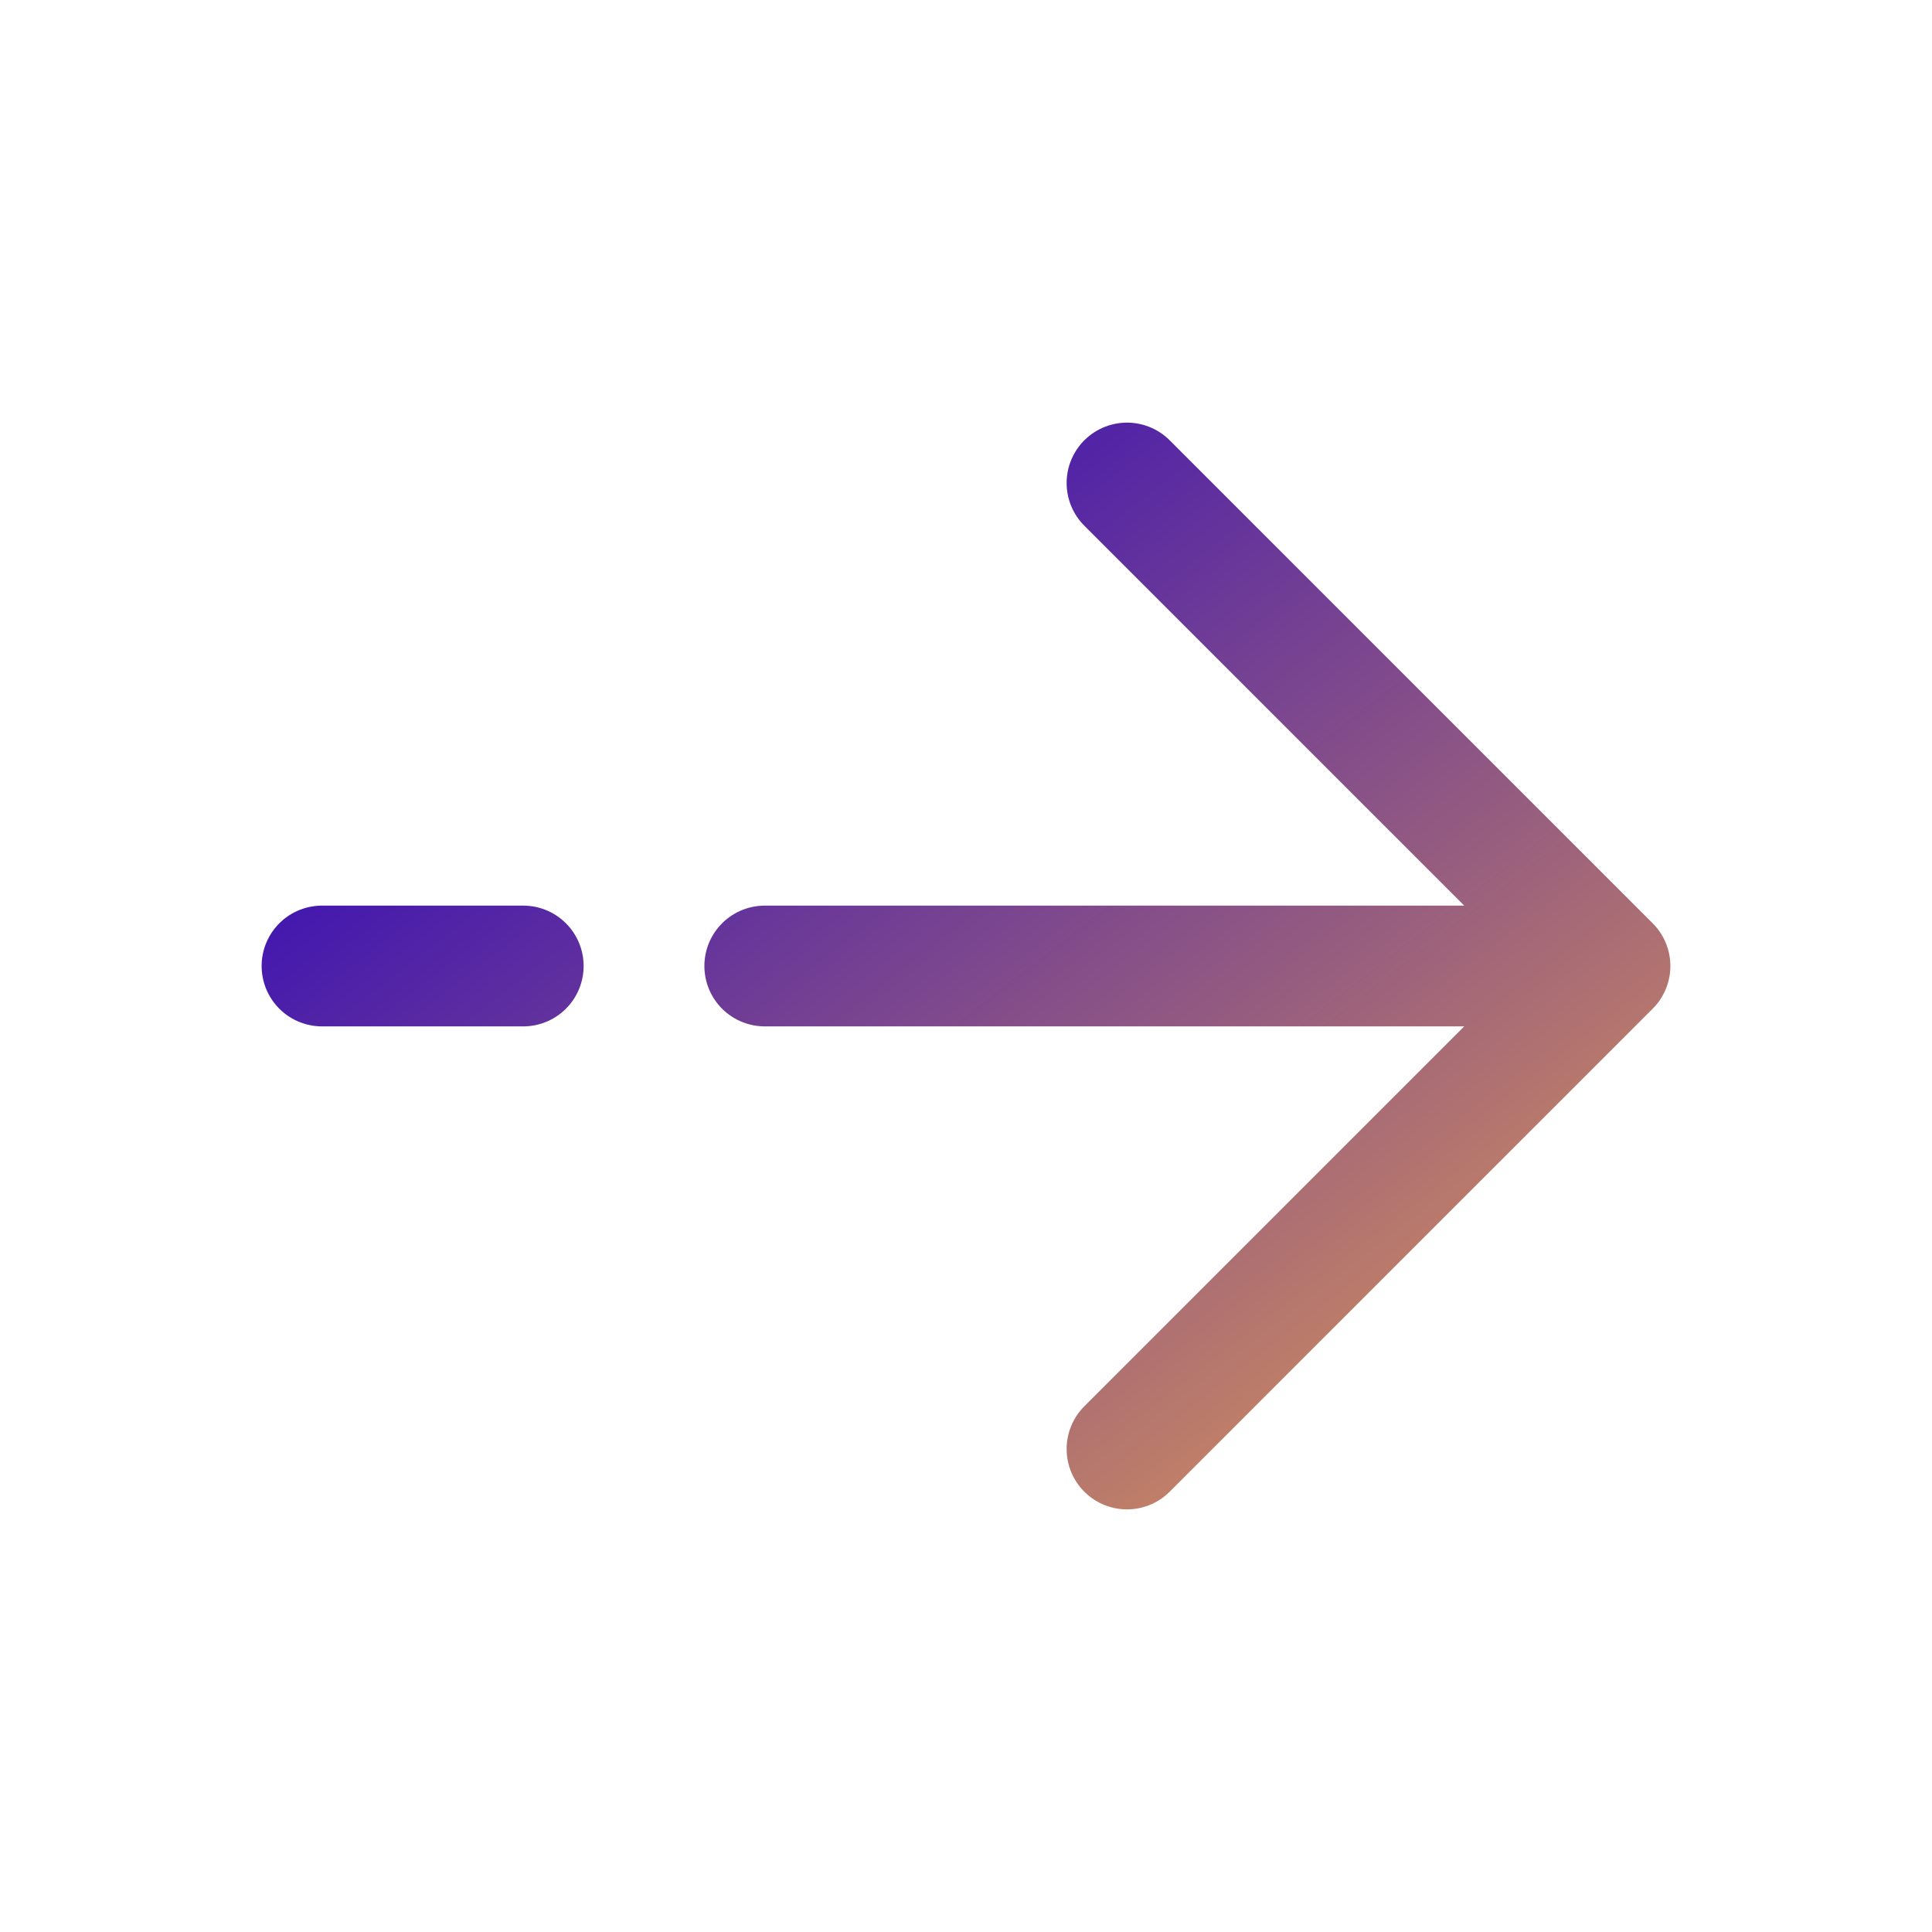 <svg width="800" height="800" viewBox="0 0 800 800" fill="none" xmlns="http://www.w3.org/2000/svg">
<path d="M133.333 400H216.667M666.667 400L466.667 200M666.667 400L466.667 600M666.667 400H316.667" stroke="url(#paint0_linear_246_55)" stroke-width="50" stroke-linecap="round" stroke-linejoin="round"/>
<defs>
<linearGradient id="paint0_linear_246_55" x1="257.5" y1="148" x2="667" y2="678" gradientUnits="userSpaceOnUse">
<stop stop-color="#2600BF"/>
<stop offset="1" stop-color="#EFA64D"/>
</linearGradient>
</defs>
</svg>
